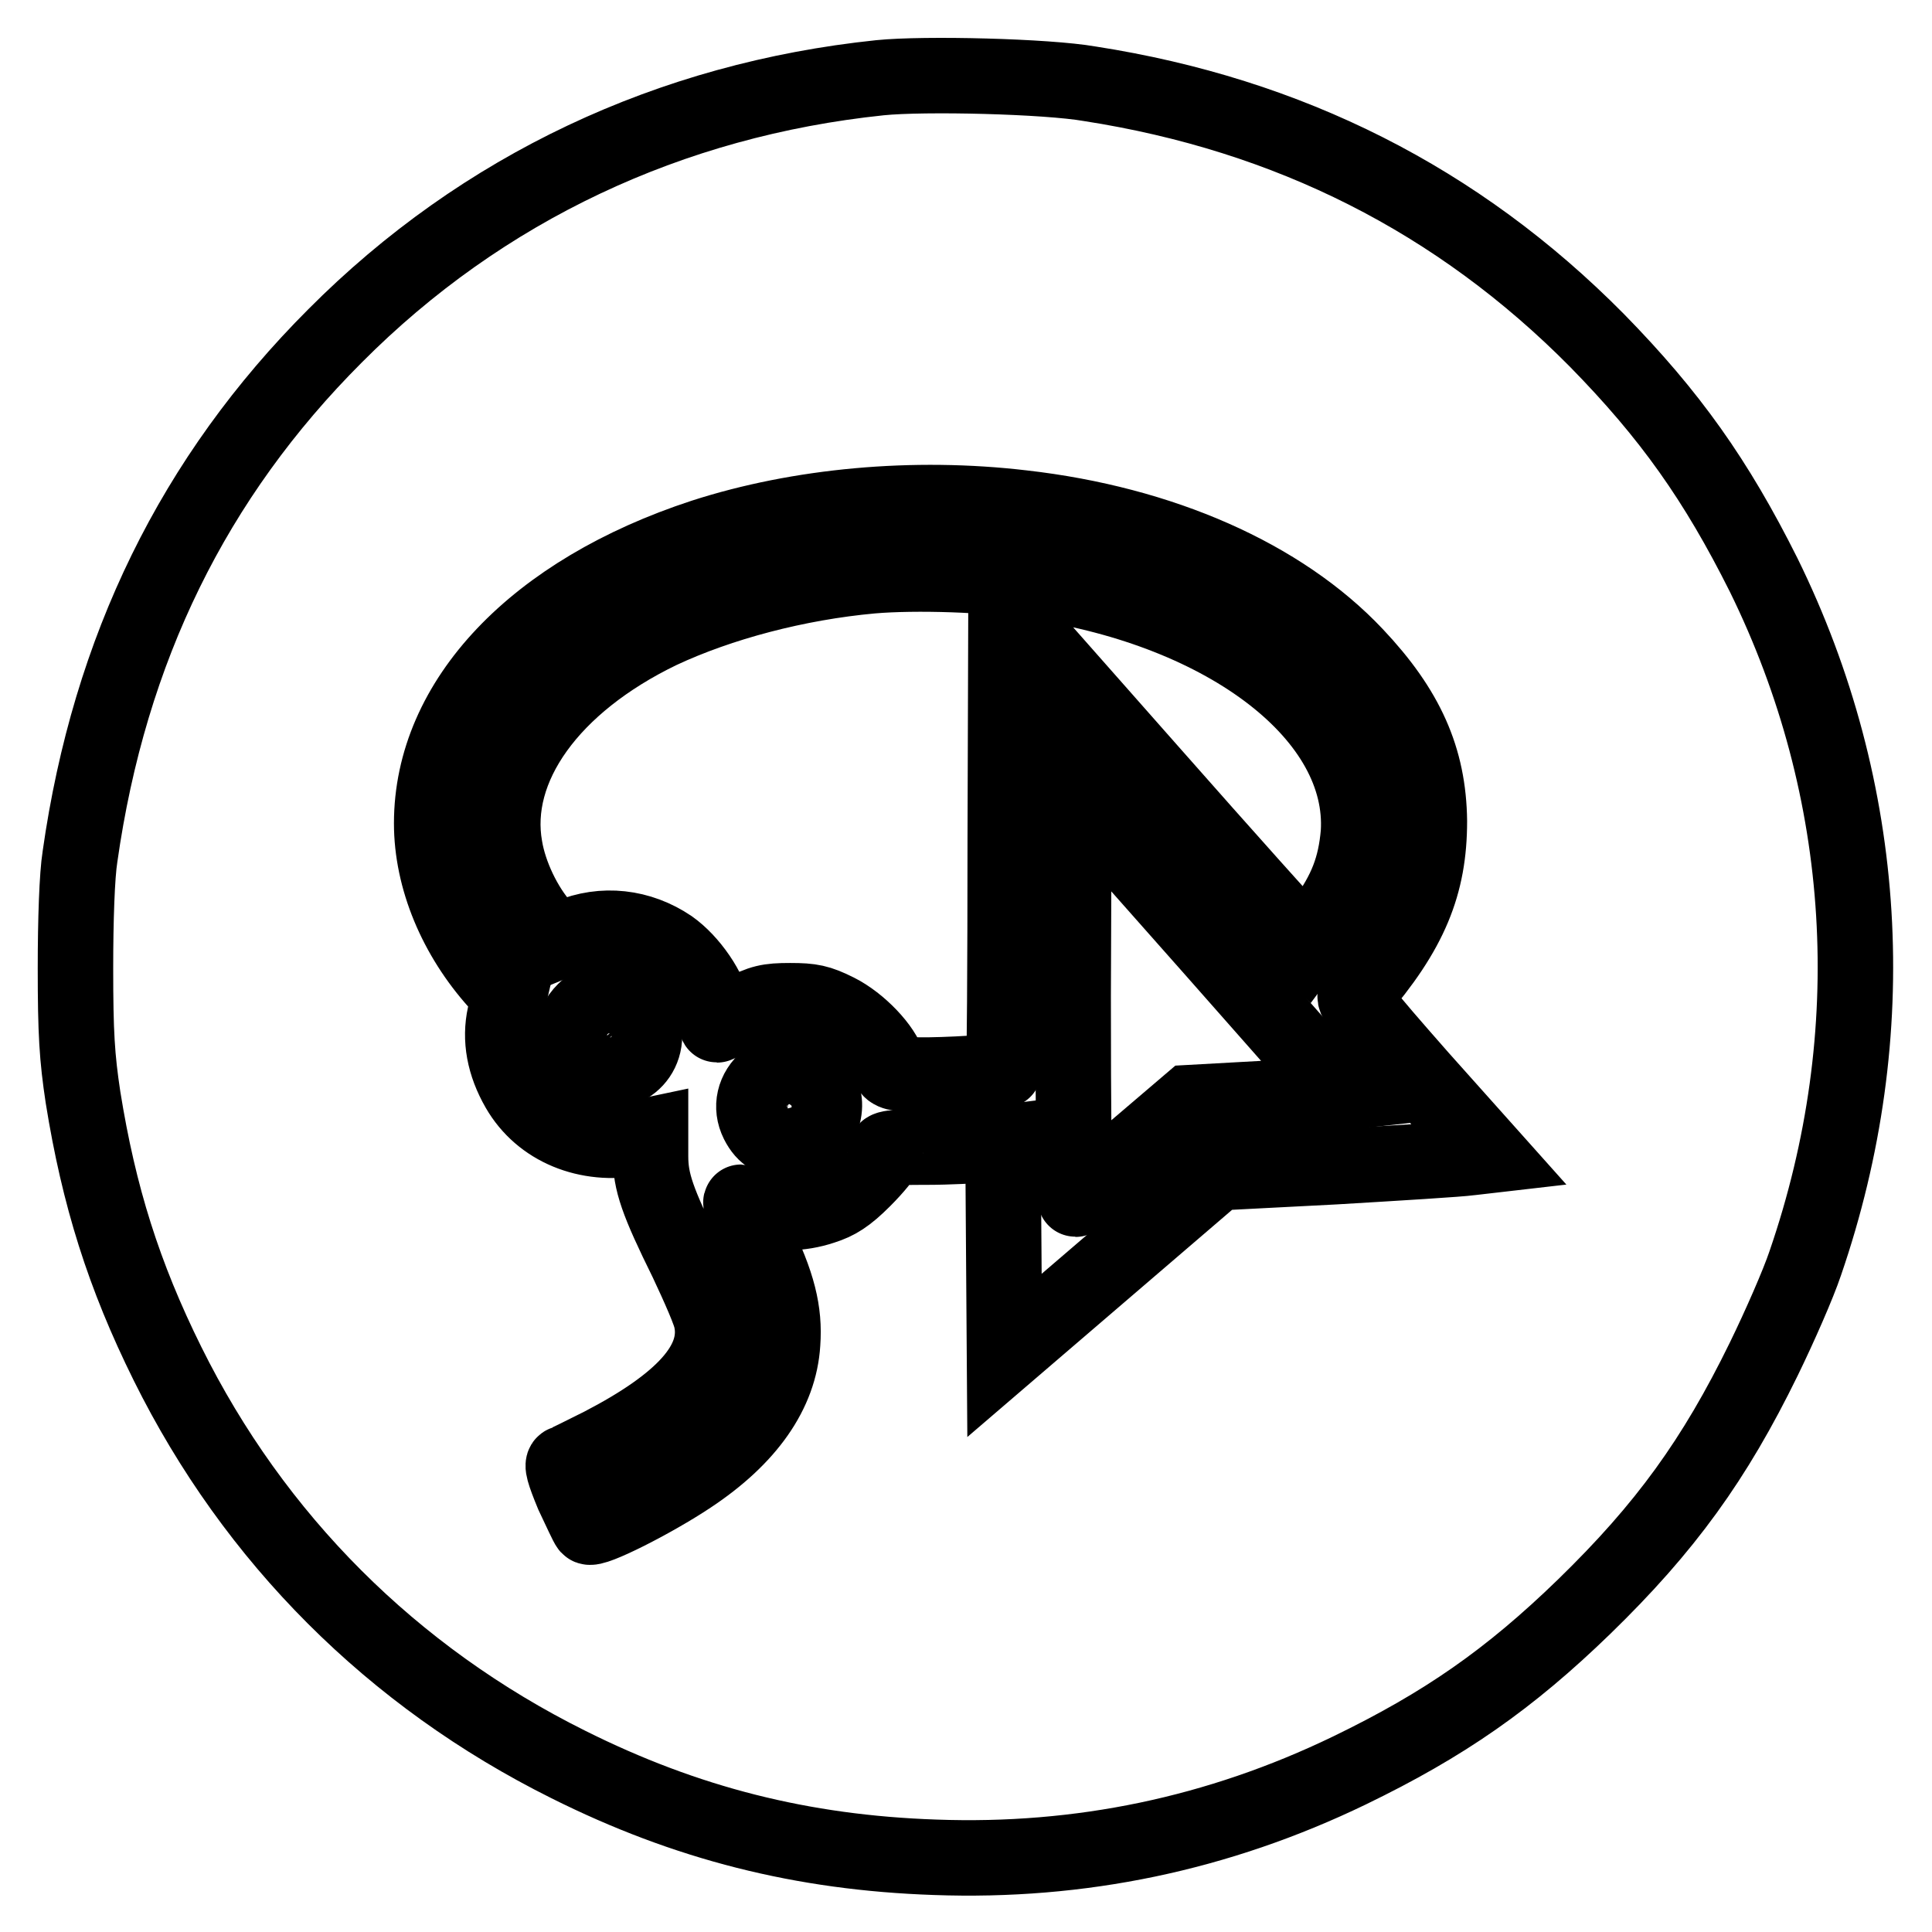 <?xml version="1.0" encoding="utf-8"?>
<!-- Svg Vector Icons : http://www.onlinewebfonts.com/icon -->
<!DOCTYPE svg PUBLIC "-//W3C//DTD SVG 1.1//EN" "http://www.w3.org/Graphics/SVG/1.1/DTD/svg11.dtd">
<svg version="1.1" xmlns="http://www.w3.org/2000/svg" xmlns:xlink="http://www.w3.org/1999/xlink" x="0px" y="0px" viewBox="0 0 256 256" enable-background="new 0 0 256 256" xml:space="preserve">
<g><g><g><path stroke-width="10" fill-opacity="0" stroke="#000000"  d="M116.6,10.3c-27.8,2.9-52.7,14.6-72.2,34.2c-18.7,18.7-29.9,41.5-33.8,69c-0.4,2.5-0.6,8.4-0.6,14.8c0,8.6,0.2,11.8,1,17.1c2.1,13.1,5.4,23.6,11.2,35.3c11.5,23.2,29.8,41.5,53.1,53.1c15.6,7.8,31,11.7,48.6,12.3c19.2,0.7,37.5-3.1,54.9-11.5c12.6-6.1,21.2-12.1,31.1-21.7c10.8-10.5,17.3-19.5,23.8-32.8c2.1-4.3,4.6-10,5.5-12.7c10.5-30.5,8.5-62.7-5.5-91.2c-6.3-12.6-12.4-21.2-22.1-31.1c-18.4-18.6-40.8-29.9-67.2-34C138.7,10.1,122.5,9.7,116.6,10.3z M135.5,67.3c18.4,2.1,34.3,9.1,44.1,19.5c6.8,7.2,9.7,13.7,9.8,22c0,8.4-2.5,14.6-9.7,22.9c-0.6,0.6,0.5,2,8.5,11.1l9.2,10.3l-2.6,0.3c-1.4,0.2-9.6,0.7-18,1.2l-15.5,0.8l-14.1,12.1l-14.1,12.1l-0.1-14.1l-0.1-14.1l-2.4,0.3c-1.3,0.1-4.8,0.3-7.8,0.3c-4.7,0-5.4,0.1-5.4,0.7c0,0.4-1.3,2-2.9,3.6c-2.2,2.2-3.5,3-5.4,3.6c-3,1-6.1,1-8.6,0.1c-1-0.4-2-0.7-2.2-0.7s0.7,2.1,1.9,4.7c3,6.1,3.9,9.8,3.6,14c-0.4,6.5-4.6,12.5-12.3,17.6c-4.8,3.2-12.9,7.3-13.4,6.7c-0.2-0.2-1.1-2.2-2.1-4.3c-1.2-2.9-1.5-4-1.1-4.1c0.3-0.1,2.5-1.2,4.9-2.4c10.8-5.6,15.6-10.9,14.6-16.4c-0.1-1-1.7-4.6-3.3-8c-3.9-7.9-4.8-10.5-4.8-13.9v-2.8l-1.9,0.4c-6.5,1.2-12.6-1.3-15.6-6.5c-1.9-3.3-2.5-6.6-1.8-9.8l0.6-2.6l-1.6-1.7c-5.5-6.1-8.7-13.8-8.7-21.1c0-16.3,13.7-30.7,36-38C105.9,67,121.1,65.6,135.5,67.3z"/><path stroke-width="10" fill-opacity="0" stroke="#000000"  d="M115.5,76.3c-9.9,0.9-20.1,3.6-28,7.3c-14.5,7-22.5,18.1-20.6,28.7c0.6,3.6,2.6,7.8,5,10.5l1.8,2l1.7-0.7c4.5-1.9,9.4-1.3,13.4,1.4c2.7,1.9,5.3,5.7,5.8,8.5c0.1,1,0.3,1.8,0.4,1.8s1.5-0.7,3.2-1.6c2.7-1.4,3.6-1.6,6.5-1.6c2.8,0,3.8,0.2,6.2,1.4c3,1.5,6.2,4.9,6.8,7.1c0.2,0.9,0.6,1.1,3,1.3c2,0.2,10.3-0.2,12.3-0.6c0.1,0,0.2-13.8,0.2-30.6l0.1-30.6l18.9,21.4c10.4,11.8,19.4,21.8,19.9,22.3l1,1l2.3-3.1c3-4.1,4.2-7.3,4.6-11.8c1-15.4-17.2-29.5-42.9-33.3C131.2,76.1,121.3,75.8,115.5,76.3z"/><path stroke-width="10" fill-opacity="0" stroke="#000000"  d="M142.2,132c0,14.8,0.1,26.9,0.3,26.9c0.1,0,3.6-2.9,7.7-6.4l7.5-6.4l7.2-0.4c3.9-0.2,8.4-0.5,9.9-0.6l2.7-0.3l-16.5-18.7c-9.1-10.3-17-19.2-17.6-19.8l-1.1-1.2L142.2,132L142.2,132z"/><path stroke-width="10" fill-opacity="0" stroke="#000000"  d="M77.5,133.9c-1.1,1.1-1.3,1.8-1.3,3.3s0.3,2.2,1.3,3.3c3,3,7.9,0.9,7.9-3.3c0-1.5-0.3-2.2-1.3-3.3c-1.1-1.1-1.8-1.3-3.3-1.3S78.6,132.8,77.5,133.9z"/><path stroke-width="10" fill-opacity="0" stroke="#000000"  d="M101.7,143c-1.8,1.5-2.3,3.7-1.3,5.7c0.9,1.8,2.2,2.5,4.2,2.5c2.1,0,3.4-0.8,4.2-2.7c1.3-3.1-0.4-6-3.8-6.5C103.5,141.8,102.9,141.9,101.7,143z"/></g></g></g>
</svg>
